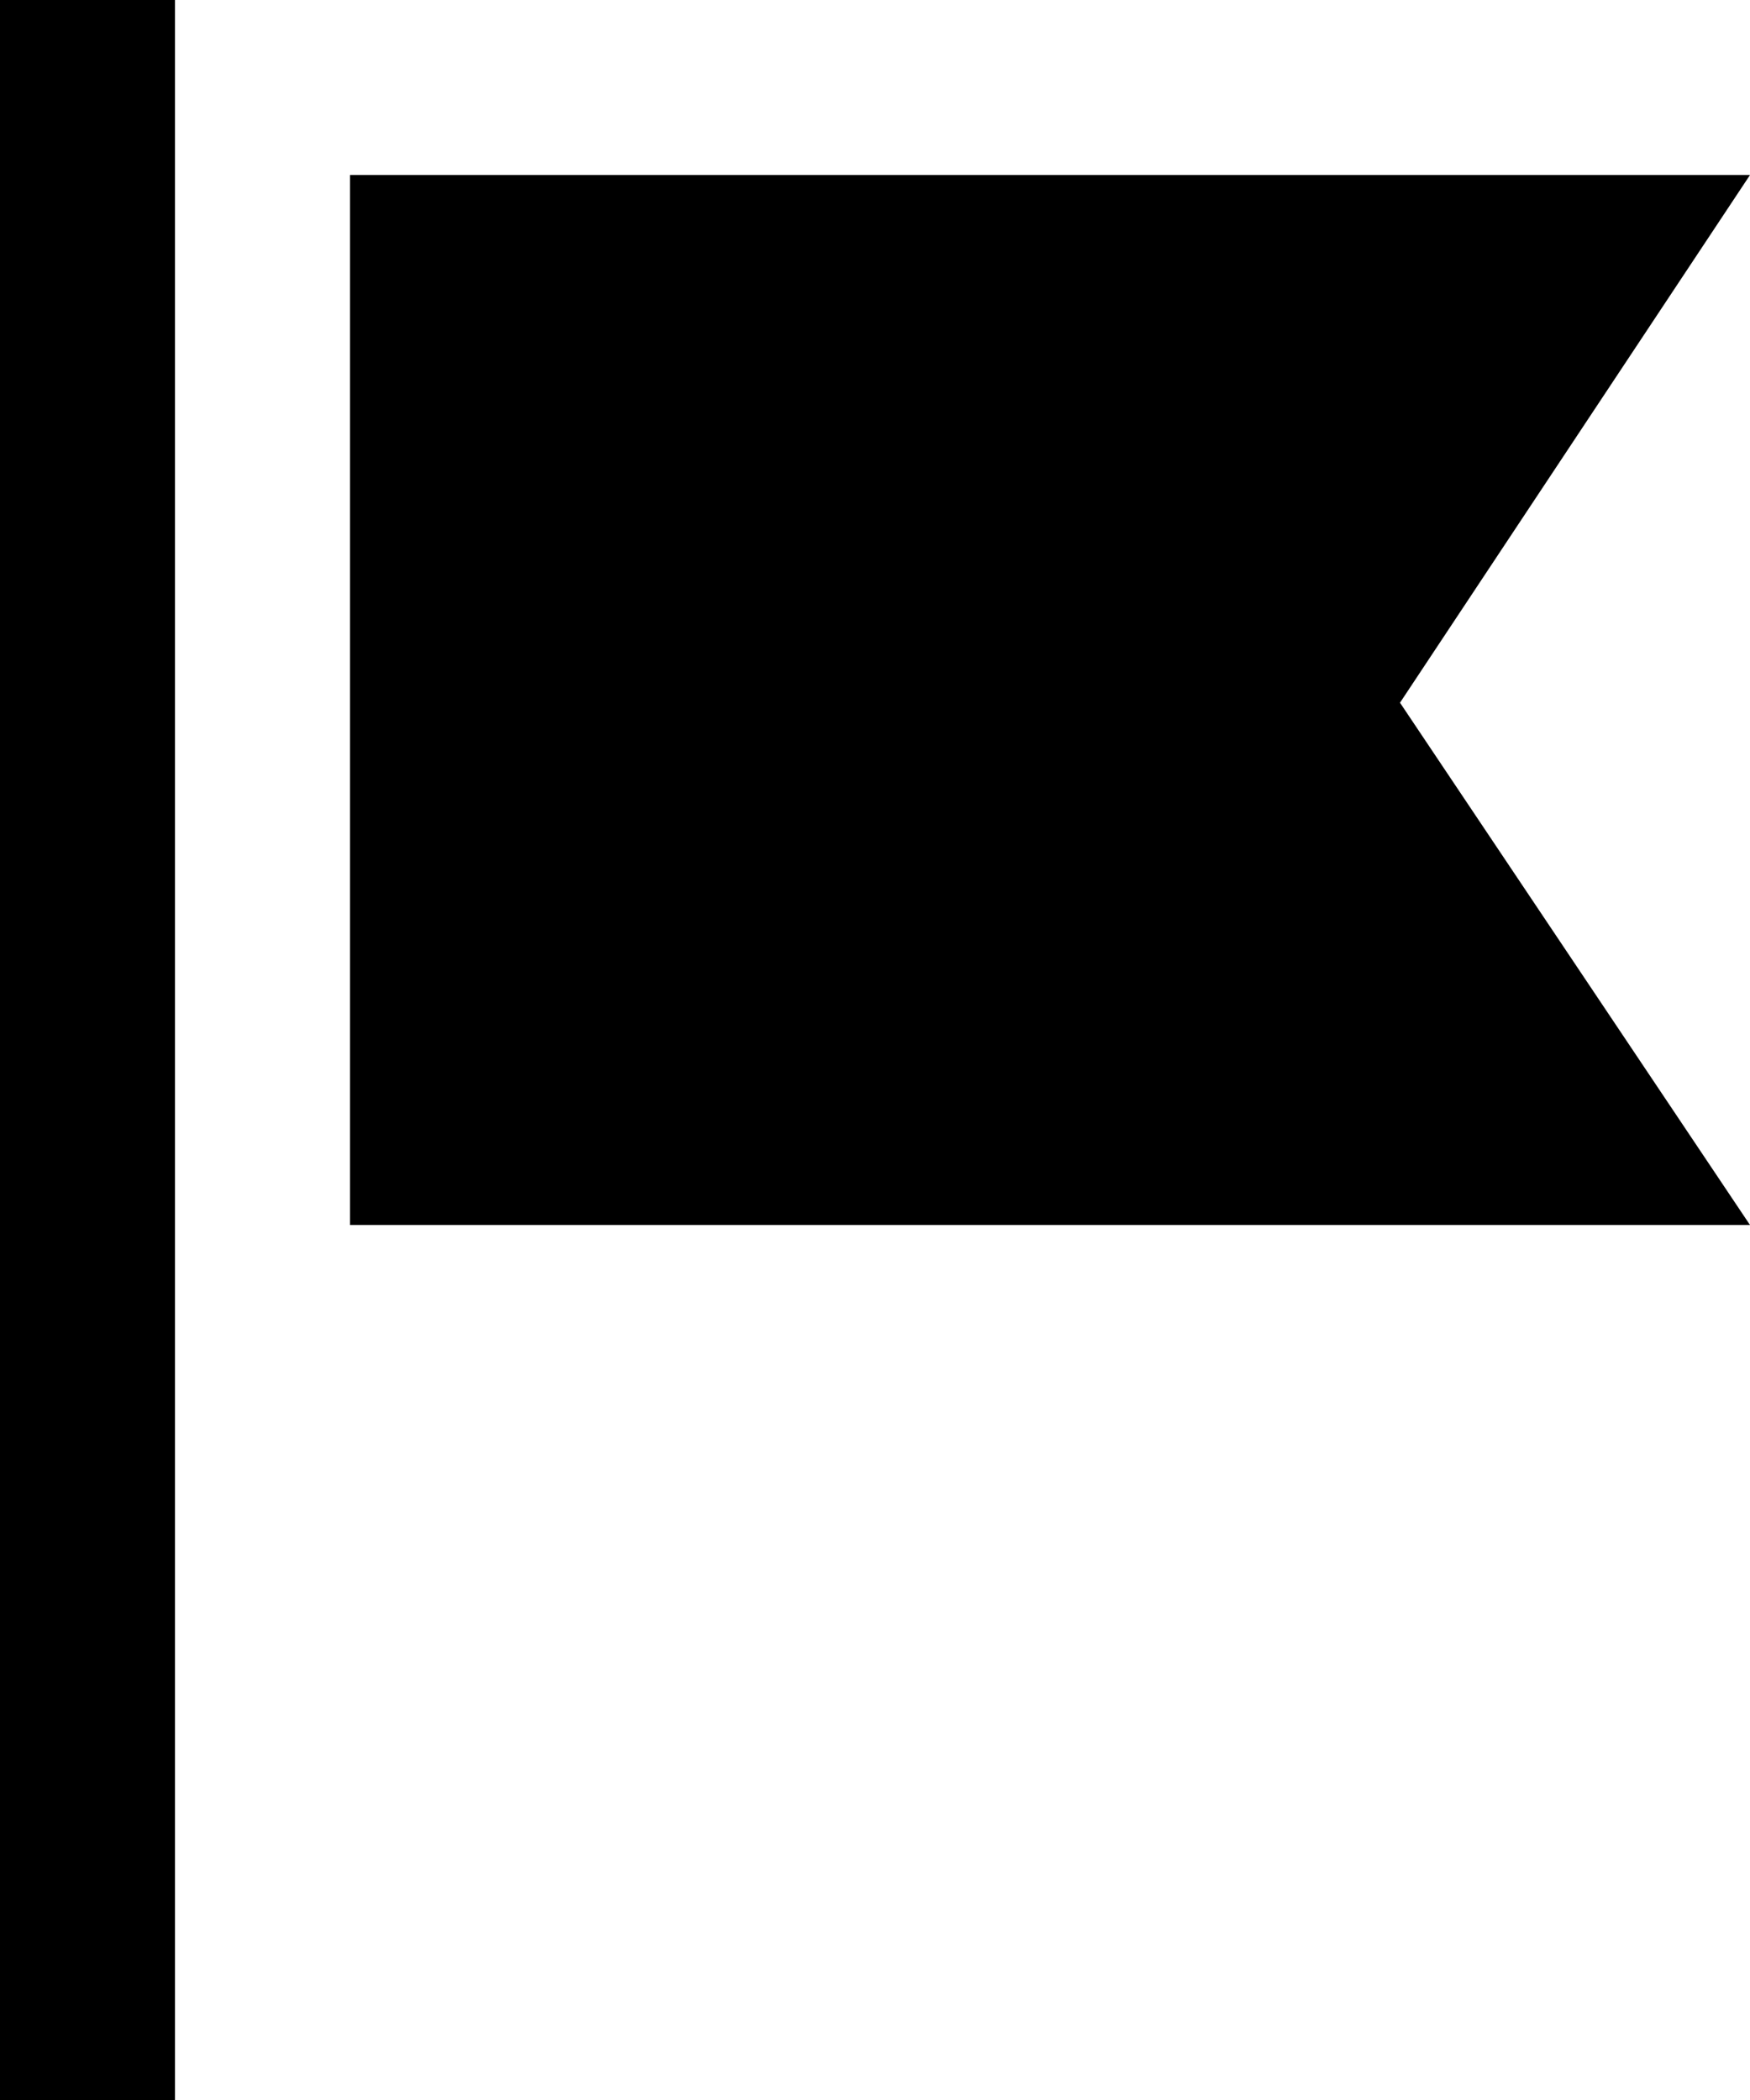 <?xml version="1.0" encoding="UTF-8"?>
<svg width="20px" height="24px" viewBox="0 0 20 24" version="1.1" xmlns="http://www.w3.org/2000/svg" xmlns:xlink="http://www.w3.org/1999/xlink">
    <!-- Generator: Sketch 55.2 (78181) - https://sketchapp.com -->
    <title>flag</title>
    <desc>Created with Sketch.</desc>
    <g id="Symbols" stroke="none" stroke-width="1" fill="none" fill-rule="evenodd">
        <g id="Icon/flag" transform="translate(-2, 0)" fill="#000000">
            <path d="M4,24 L2,24 L2,0 L4,0 L4,24 Z M22,2 L6,2 L6,14 L22,14 L18,8.031 L22,2 Z" id="flag"></path>
        </g>
    </g>
</svg>